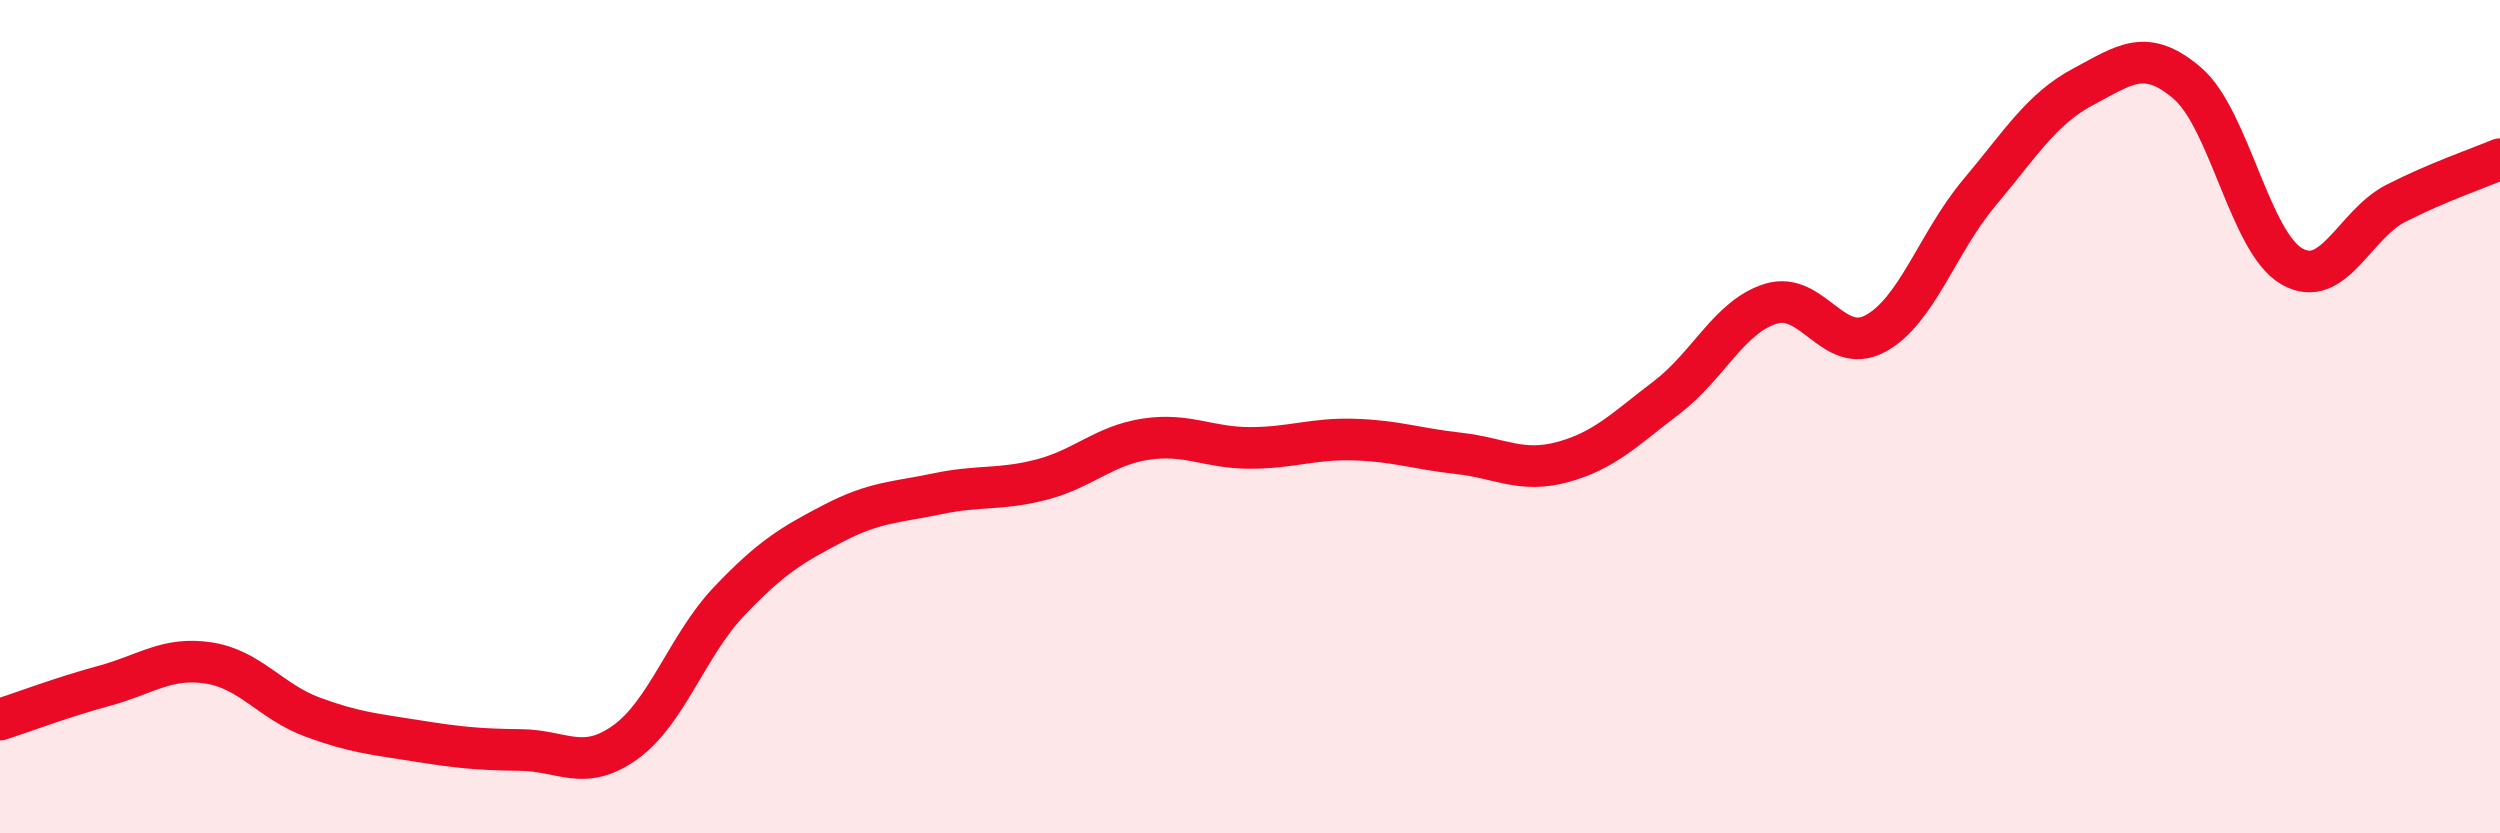 
    <svg width="60" height="20" viewBox="0 0 60 20" xmlns="http://www.w3.org/2000/svg">
      <path
        d="M 0,17.27 C 0.5,17.11 1.5,16.73 2.5,16.46 C 3.5,16.19 4,15.76 5,15.91 C 6,16.06 6.5,16.84 7.5,17.21 C 8.5,17.58 9,17.62 10,17.78 C 11,17.94 11.5,17.99 12.5,18 C 13.5,18.01 14,18.53 15,17.82 C 16,17.11 16.5,15.48 17.5,14.43 C 18.5,13.38 19,13.08 20,12.56 C 21,12.04 21.5,12.06 22.5,11.85 C 23.5,11.64 24,11.77 25,11.51 C 26,11.25 26.5,10.69 27.5,10.54 C 28.5,10.39 29,10.75 30,10.75 C 31,10.75 31.5,10.52 32.5,10.55 C 33.5,10.58 34,10.77 35,10.88 C 36,10.99 36.5,11.36 37.5,11.09 C 38.5,10.82 39,10.3 40,9.54 C 41,8.78 41.5,7.6 42.5,7.29 C 43.5,6.98 44,8.54 45,8.01 C 46,7.48 46.5,5.82 47.5,4.63 C 48.5,3.44 49,2.61 50,2.08 C 51,1.55 51.5,1.14 52.5,2 C 53.5,2.86 54,5.81 55,6.39 C 56,6.97 56.5,5.39 57.5,4.88 C 58.5,4.37 59.5,4.03 60,3.82L60 20L0 20Z"
        fill="#EB0A25"
        opacity="0.1"
        stroke-linecap="round"
        stroke-linejoin="round"
      />
      <path
        d="M 0,17.27 C 0.5,17.11 1.5,16.73 2.5,16.46 C 3.5,16.19 4,15.76 5,15.91 C 6,16.06 6.5,16.84 7.5,17.21 C 8.5,17.58 9,17.62 10,17.78 C 11,17.94 11.5,17.99 12.5,18 C 13.5,18.01 14,18.53 15,17.82 C 16,17.11 16.5,15.48 17.5,14.43 C 18.5,13.38 19,13.08 20,12.56 C 21,12.04 21.5,12.06 22.5,11.85 C 23.5,11.64 24,11.77 25,11.51 C 26,11.25 26.5,10.69 27.5,10.54 C 28.5,10.39 29,10.75 30,10.75 C 31,10.75 31.5,10.52 32.5,10.55 C 33.5,10.58 34,10.77 35,10.88 C 36,10.99 36.5,11.36 37.5,11.09 C 38.5,10.82 39,10.3 40,9.54 C 41,8.78 41.5,7.6 42.5,7.29 C 43.5,6.98 44,8.54 45,8.01 C 46,7.48 46.5,5.82 47.5,4.63 C 48.5,3.44 49,2.61 50,2.08 C 51,1.55 51.5,1.14 52.5,2 C 53.5,2.86 54,5.81 55,6.39 C 56,6.97 56.5,5.39 57.5,4.88 C 58.5,4.37 59.5,4.03 60,3.82"
        stroke="#EB0A25"
        stroke-width="1"
        fill="none"
        stroke-linecap="round"
        stroke-linejoin="round"
      />
    </svg>
  